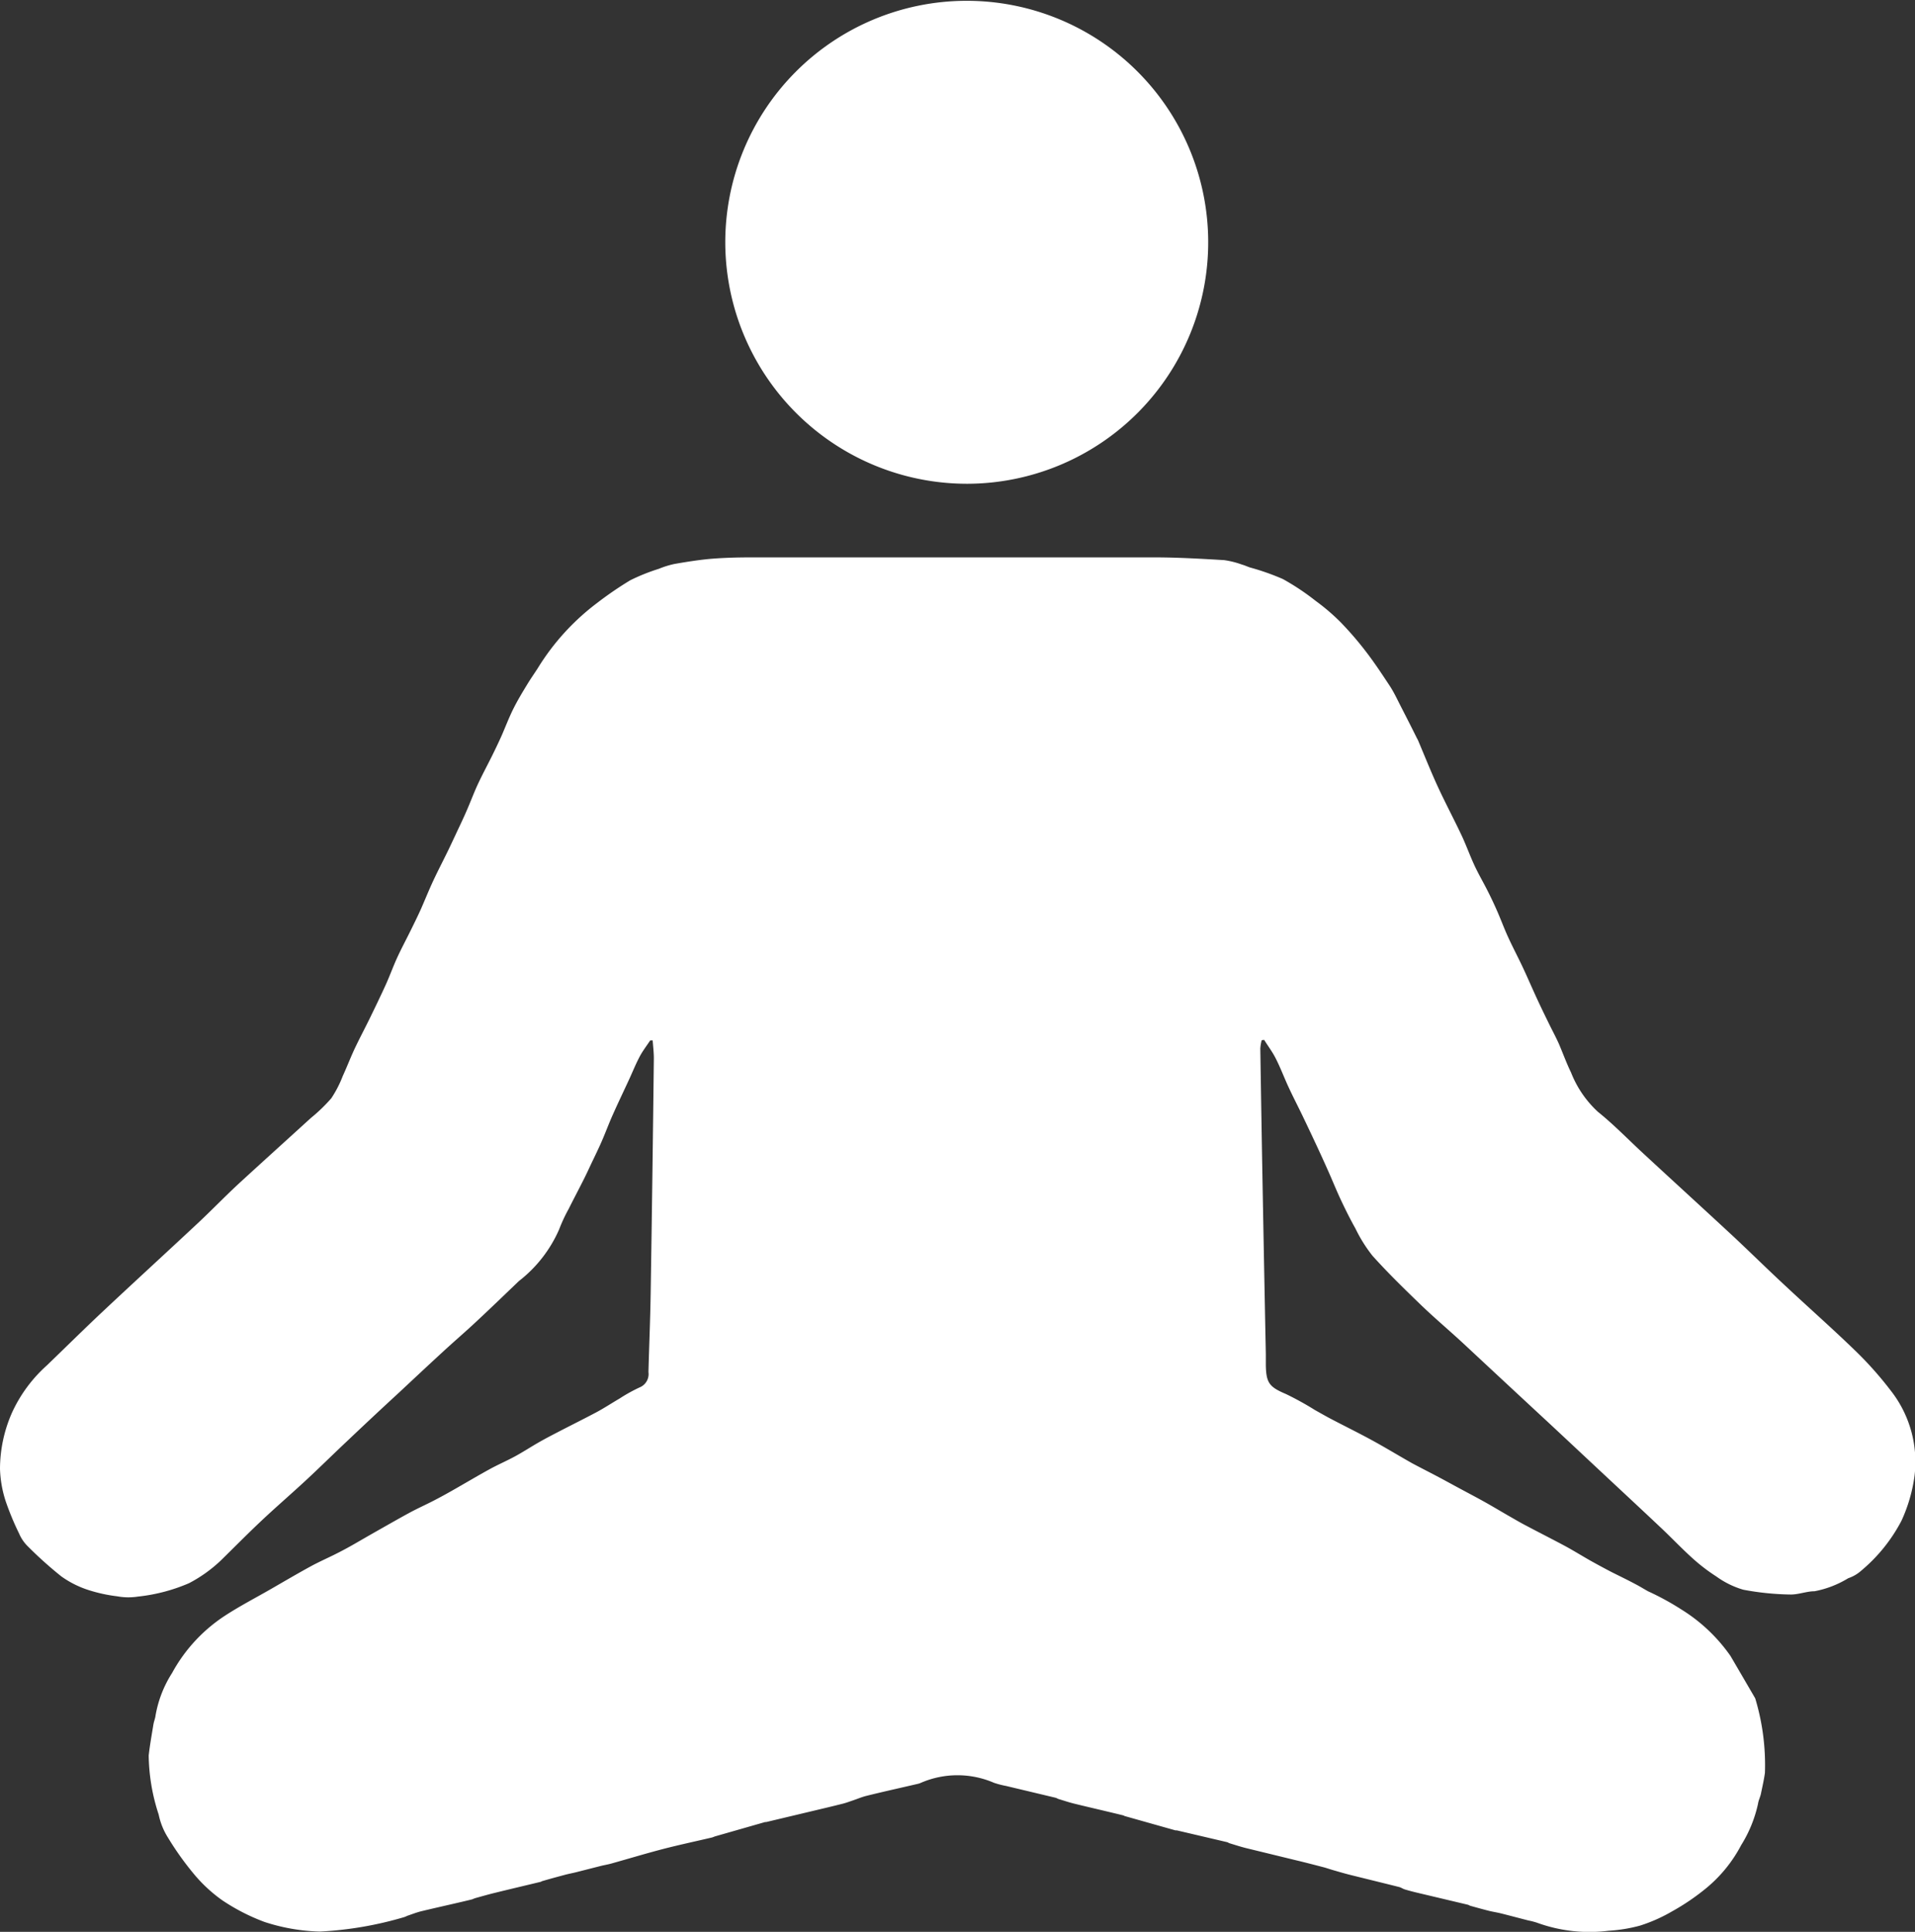 <?xml version="1.0" encoding="UTF-8"?> <svg xmlns="http://www.w3.org/2000/svg" xmlns:xlink="http://www.w3.org/1999/xlink" id="Gruppe_59" data-name="Gruppe 59" width="47.585" height="48" viewBox="0 0 47.585 48"><rect x="0" y="0" width="47.585" height="48" fill="#333333" stroke="none"/><defs><clipPath id="clip-path"><rect id="Rechteck_21" data-name="Rechteck 21" width="47.585" height="48" fill="#fff"></rect></clipPath></defs><g id="Gruppe_58" data-name="Gruppe 58" clip-path="url(#clip-path)"><path id="Pfad_260" data-name="Pfad 260" d="M31.351,213a1.148,1.148,0,0,0-.034.207q.029,1.9.064,3.8t.073,3.786c0,.092,0,.184,0,.275.007.454.09.549.5.724a7.619,7.619,0,0,1,.724.4c.139.077.276.157.417.23.333.174.67.34,1,.52s.668.386,1,.573c.188.1.384.2.575.3s.39.21.585.315c.21.113.422.224.63.34s.4.232.6.347c.153.087.3.175.46.257.322.171.647.334.968.507.2.11.4.233.6.347q.266.149.537.29c.2.1.407.2.608.308.1.052.2.116.3.17a6.665,6.665,0,0,1,.823.45A4.154,4.154,0,0,1,43,228.3c.2.341.4.685.6,1.028a.2.2,0,0,1,.026.063,5.73,5.73,0,0,1,.23,1.814c-.024.175-.065.349-.1.522-.019.084-.061.163-.072.247A3.228,3.228,0,0,1,43.266,233a3.48,3.48,0,0,1-.867,1.068,5.676,5.676,0,0,1-.857.582,3.931,3.931,0,0,1-.793.351,3.844,3.844,0,0,1-.779.127,3.8,3.8,0,0,1-1.777-.2,1.8,1.8,0,0,0-.216-.056c-.226-.058-.452-.118-.678-.175-.1-.025-.2-.039-.3-.064-.155-.039-.309-.082-.463-.125-.022-.006-.041-.022-.063-.027l-1.265-.3c-.1-.024-.2-.05-.3-.08-.049-.015-.093-.048-.142-.06-.4-.1-.808-.2-1.211-.3-.144-.036-.286-.078-.428-.119-.077-.022-.153-.049-.23-.07-.232-.06-.463-.121-.7-.177-.41-.1-.821-.2-1.231-.3-.138-.034-.274-.079-.41-.12-.022-.006-.041-.022-.063-.028l-1.25-.293c-.011,0-.023,0-.034,0l-1.248-.352c-.016,0-.031-.016-.048-.02-.405-.1-.811-.192-1.215-.291-.132-.032-.261-.076-.391-.115-.027-.008-.052-.027-.079-.033L25,231.53a2.174,2.174,0,0,1-.3-.078,2.288,2.288,0,0,0-1.817,0,.394.394,0,0,1-.065.023c-.428.1-.857.194-1.284.3-.116.028-.226.076-.339.114-.081.027-.161.058-.243.079-.231.059-.464.114-.7.17l-1.214.289c-.017,0-.035,0-.051.007l-1.216.348c-.027.008-.053.022-.081.029-.4.094-.8.179-1.2.282-.436.113-.867.244-1.3.365-.082.023-.167.037-.251.057l-.613.156c-.094.024-.19.041-.284.066-.187.05-.373.1-.559.155-.016,0-.031.016-.047.02-.382.092-.765.182-1.147.276-.16.039-.319.085-.478.129-.033.009-.063.028-.1.036-.411.1-.823.189-1.234.288-.121.029-.239.076-.358.116a.557.557,0,0,1-.079.033,8.965,8.965,0,0,1-2.091.358,4.787,4.787,0,0,1-1.379-.24,5.012,5.012,0,0,1-1.045-.536,3.677,3.677,0,0,1-.714-.663,7.37,7.37,0,0,1-.64-.9,1.714,1.714,0,0,1-.228-.568,4.86,4.86,0,0,1-.248-1.468c.029-.26.076-.518.118-.776.012-.073.044-.144.052-.217a2.869,2.869,0,0,1,.411-1.057A3.964,3.964,0,0,1,5.59,227.3c.365-.238.754-.44,1.132-.657.33-.19.658-.383.992-.566.2-.109.406-.2.607-.3s.372-.194.555-.3.385-.222.578-.331c.237-.134.474-.27.714-.4.2-.109.416-.205.622-.312.151-.078.3-.16.448-.244.312-.177.62-.361.935-.534.2-.109.41-.2.609-.307s.4-.238.6-.353c.152-.087.308-.169.463-.249.323-.168.65-.33.971-.5.2-.107.389-.232.584-.346a3.945,3.945,0,0,1,.49-.272.358.358,0,0,0,.223-.383c.017-.648.045-1.3.055-1.944q.046-2.926.079-5.852c0-.147-.019-.3-.029-.443l-.062,0c-.086.13-.182.254-.255.39-.1.186-.178.382-.266.573-.135.293-.275.583-.406.878-.1.222-.183.451-.281.674-.084.192-.177.38-.267.57-.065.138-.129.278-.2.415-.115.229-.236.455-.35.685a4,4,0,0,0-.238.511,3.285,3.285,0,0,1-1,1.283c-.35.335-.7.673-1.051,1-.274.257-.559.5-.836.756-.363.333-.722.67-1.082,1.006-.435.4-.871.808-1.3,1.215-.341.32-.673.649-1.016.967-.361.335-.735.657-1.094.994s-.678.662-1.017.994a3.478,3.478,0,0,1-.8.574,4.355,4.355,0,0,1-1.271.333,1.532,1.532,0,0,1-.512-.007,3.832,3.832,0,0,1-.722-.158,2.457,2.457,0,0,1-.667-.336,9.863,9.863,0,0,1-.849-.763.975.975,0,0,1-.2-.3,6.845,6.845,0,0,1-.338-.816A2.856,2.856,0,0,1,0,223.652a3.464,3.464,0,0,1,.312-1.427,3.567,3.567,0,0,1,.852-1.144c.453-.436.9-.879,1.357-1.309.791-.742,1.591-1.474,2.384-2.215.346-.323.674-.664,1.021-.986.6-.551,1.2-1.092,1.8-1.639a4.108,4.108,0,0,0,.506-.488,2.831,2.831,0,0,0,.287-.558c.109-.236.2-.48.313-.715s.236-.468.35-.7c.139-.286.278-.572.409-.861.1-.222.182-.452.284-.673s.227-.454.339-.682c.085-.173.171-.347.25-.523.1-.229.194-.462.3-.69.115-.247.241-.488.36-.732.082-.168.16-.338.24-.508s.15-.315.219-.475c.1-.224.183-.453.285-.674.11-.237.234-.468.35-.7.083-.168.165-.337.242-.509.1-.228.188-.463.3-.686.1-.2.22-.4.337-.591.082-.137.174-.267.26-.4a5.873,5.873,0,0,1,1.476-1.627,8.864,8.864,0,0,1,.826-.566,4.819,4.819,0,0,1,.71-.285,2.255,2.255,0,0,1,.392-.122c.3-.052.6-.1.9-.127.331-.027.665-.036,1-.036q5.01,0,10.02,0c.579,0,1.158.034,1.736.068a2.19,2.19,0,0,1,.447.112c.066.018.129.048.194.07a6.026,6.026,0,0,1,.819.288,6.045,6.045,0,0,1,.818.545,5.165,5.165,0,0,1,.611.522,8.2,8.2,0,0,1,.637.738c.211.274.4.562.592.852.108.166.191.348.282.524.129.252.256.5.383.757.013.026.028.05.039.076.169.4.328.8.508,1.187s.385.774.57,1.165c.111.236.2.484.308.721s.229.439.34.66c.079.156.155.315.225.475.1.224.183.454.285.676.111.243.236.479.35.72s.21.465.317.7.22.471.333.7c.086.179.182.353.263.535.1.234.188.478.3.708a2.633,2.633,0,0,0,.669.978c.395.317.749.684,1.122,1.029.756.7,1.515,1.391,2.269,2.091.426.4.838.806,1.263,1.2.585.547,1.186,1.076,1.76,1.634a8.854,8.854,0,0,1,.864.975,2.865,2.865,0,0,1,.588,2.117,3.909,3.909,0,0,1-.323,1.111,4.064,4.064,0,0,1-1,1.242.932.932,0,0,1-.323.188,2.5,2.5,0,0,1-.838.324c-.2,0-.409.088-.612.081a6.788,6.788,0,0,1-1.159-.119,2.191,2.191,0,0,1-.67-.329,4.5,4.5,0,0,1-.607-.467c-.274-.248-.528-.518-.8-.772-.453-.428-.91-.852-1.365-1.277s-.909-.851-1.364-1.275q-1.079-1-2.159-2.007c-.343-.317-.7-.618-1.039-.943-.414-.4-.826-.8-1.211-1.229a3.622,3.622,0,0,1-.421-.673c-.128-.228-.245-.462-.357-.7s-.2-.457-.3-.684q-.133-.3-.272-.6-.19-.409-.385-.815c-.116-.241-.239-.478-.351-.72s-.2-.482-.32-.715c-.08-.159-.188-.3-.284-.455l-.058.008" transform="translate(0 -187.155)" fill="#fff"></path><path id="Pfad_261" data-name="Pfad 261" d="M261.687,6.033a6,6,0,1,1,6.036,5.987,6.008,6.008,0,0,1-6.036-5.987" transform="translate(-243.665 0)" fill="#fff"></path></g></svg> 